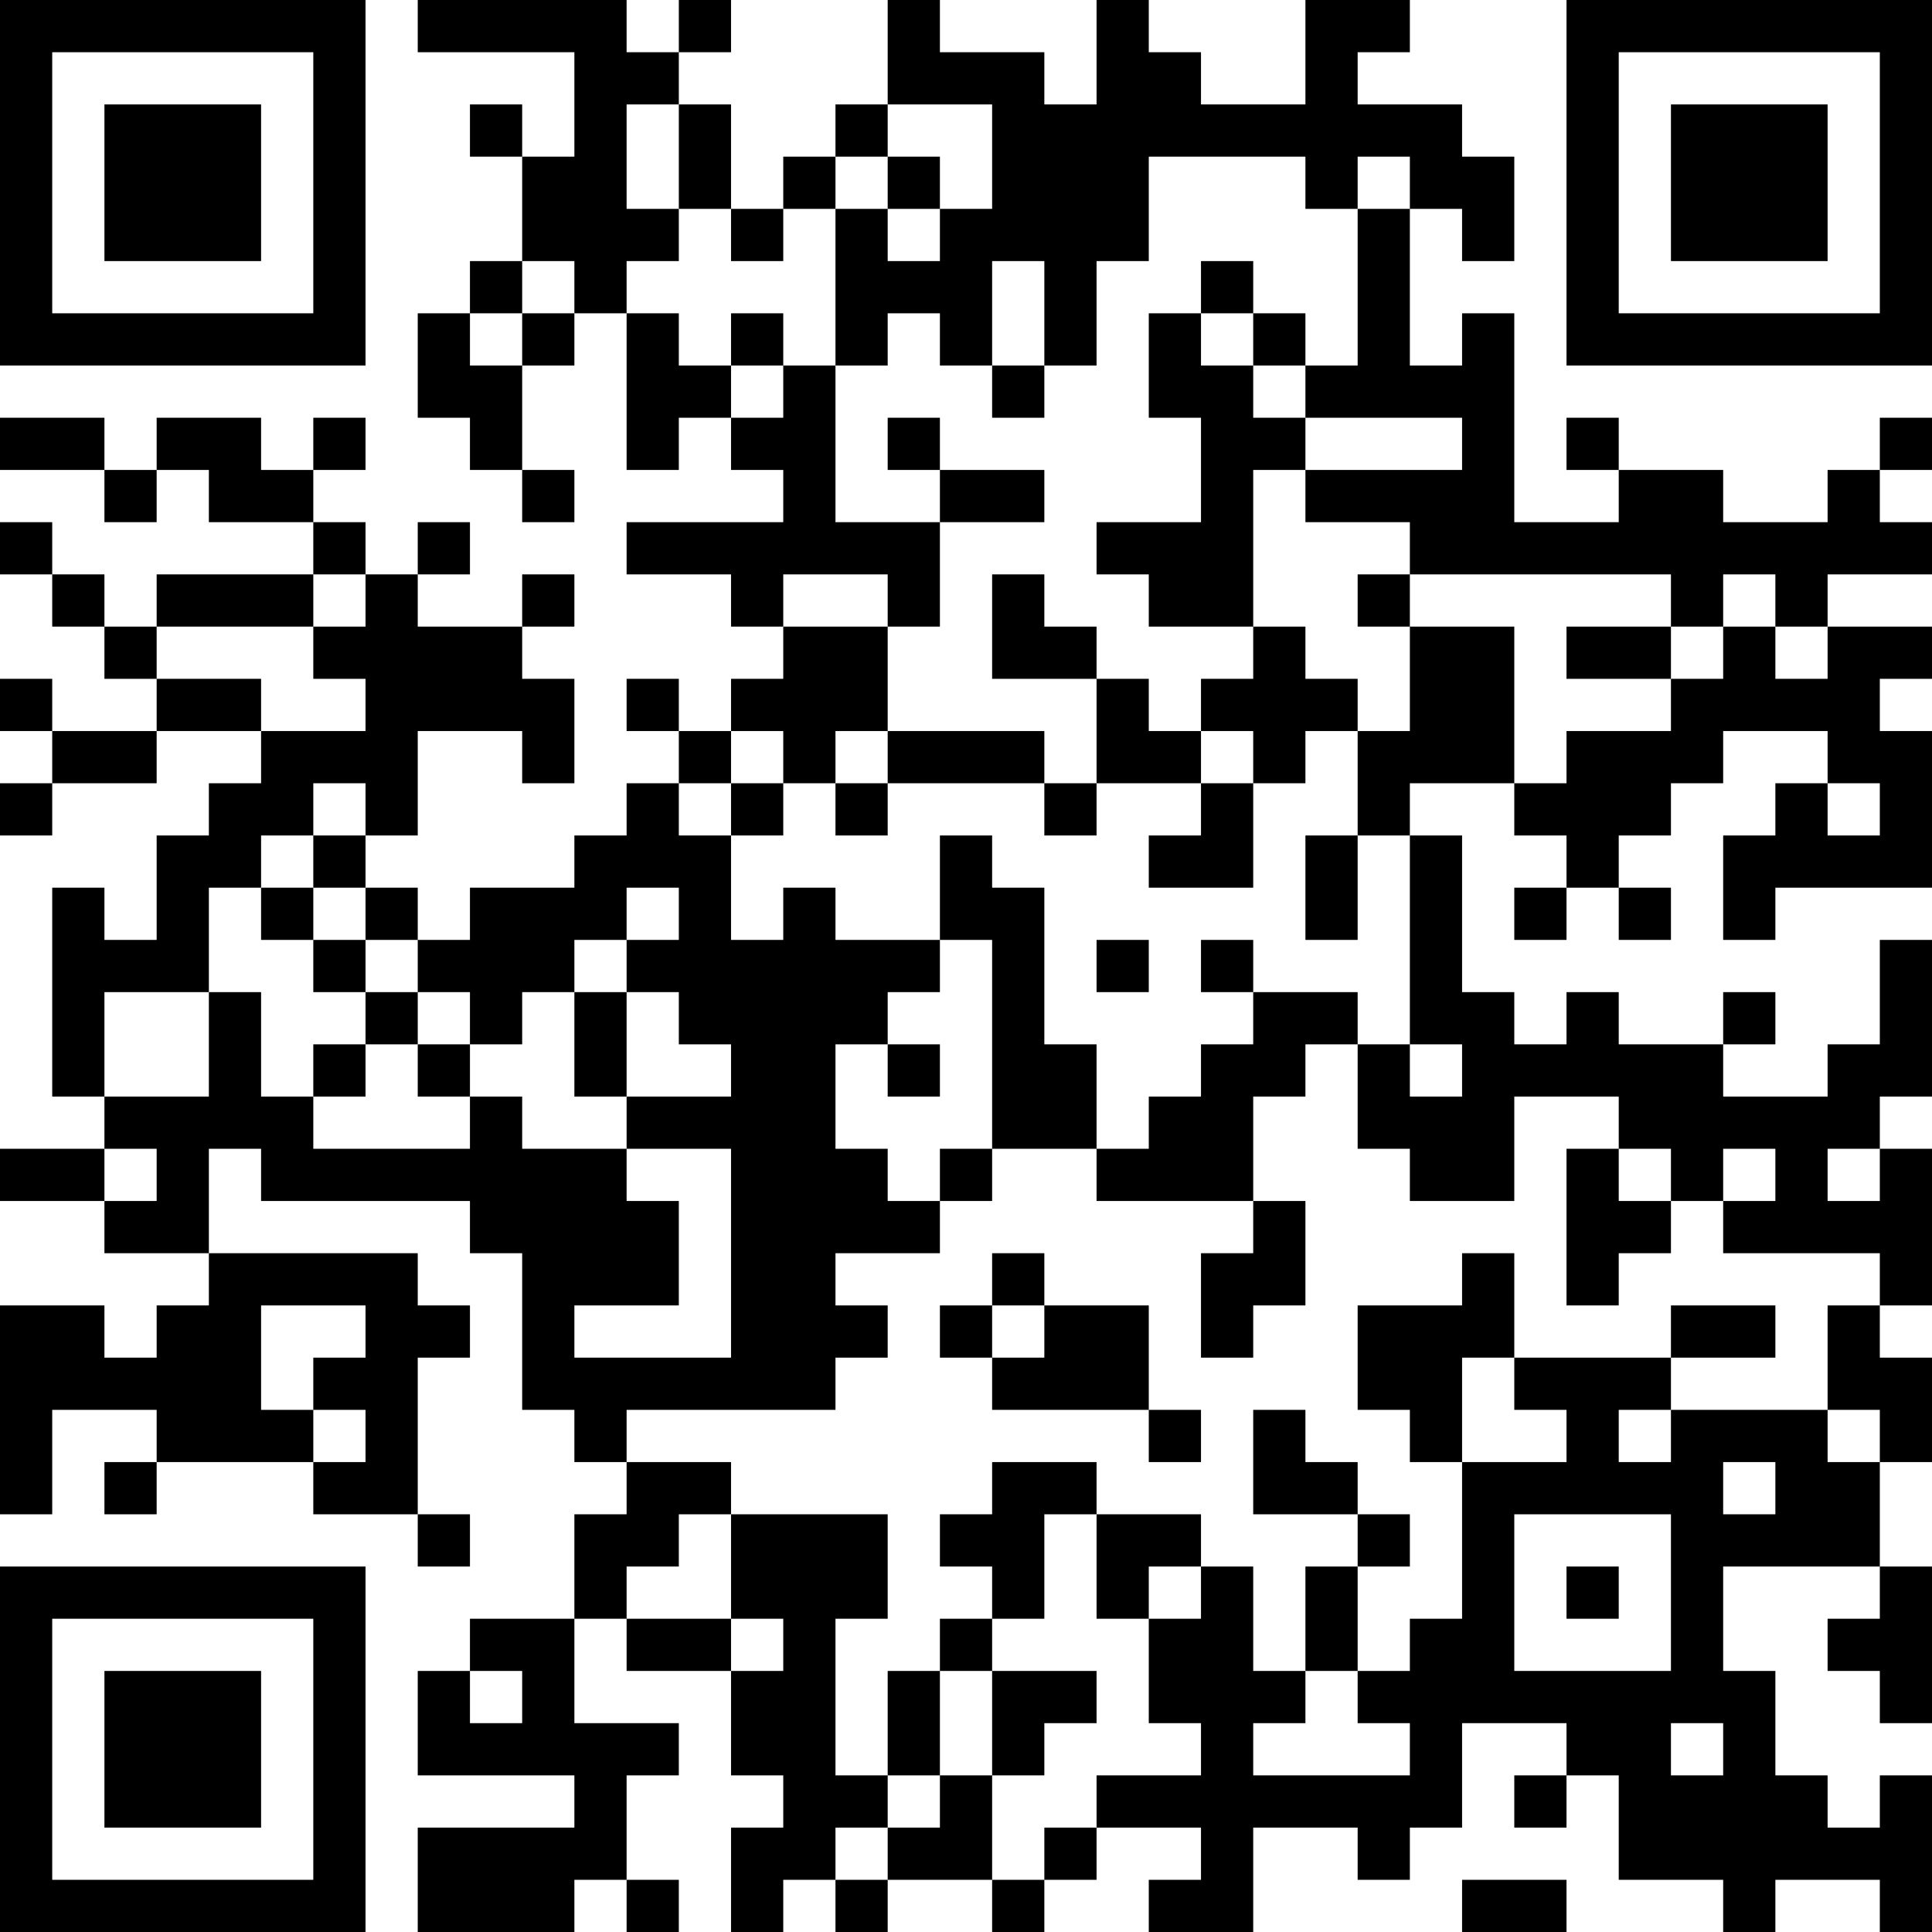 <?xml version="1.0" encoding="UTF-8"?>
<svg xmlns="http://www.w3.org/2000/svg" version="1.1" width="400" height="400" viewBox="0 0 400 400"><rect x="0" y="0" width="400" height="400" fill="#ffffff"/><g transform="scale(10.811)"><g transform="translate(0,0)"><path fill-rule="evenodd" d="M8 0L8 1L11 1L11 3L10 3L10 2L9 2L9 3L10 3L10 5L9 5L9 6L8 6L8 8L9 8L9 9L10 9L10 10L11 10L11 9L10 9L10 7L11 7L11 6L12 6L12 9L13 9L13 8L14 8L14 9L15 9L15 10L12 10L12 11L14 11L14 12L15 12L15 13L14 13L14 14L13 14L13 13L12 13L12 14L13 14L13 15L12 15L12 16L11 16L11 17L9 17L9 18L8 18L8 17L7 17L7 16L8 16L8 14L10 14L10 15L11 15L11 13L10 13L10 12L11 12L11 11L10 11L10 12L8 12L8 11L9 11L9 10L8 10L8 11L7 11L7 10L6 10L6 9L7 9L7 8L6 8L6 9L5 9L5 8L3 8L3 9L2 9L2 8L0 8L0 9L2 9L2 10L3 10L3 9L4 9L4 10L6 10L6 11L3 11L3 12L2 12L2 11L1 11L1 10L0 10L0 11L1 11L1 12L2 12L2 13L3 13L3 14L1 14L1 13L0 13L0 14L1 14L1 15L0 15L0 16L1 16L1 15L3 15L3 14L5 14L5 15L4 15L4 16L3 16L3 18L2 18L2 17L1 17L1 21L2 21L2 22L0 22L0 23L2 23L2 24L4 24L4 25L3 25L3 26L2 26L2 25L0 25L0 29L1 29L1 27L3 27L3 28L2 28L2 29L3 29L3 28L6 28L6 29L8 29L8 30L9 30L9 29L8 29L8 26L9 26L9 25L8 25L8 24L4 24L4 22L5 22L5 23L9 23L9 24L10 24L10 27L11 27L11 28L12 28L12 29L11 29L11 31L9 31L9 32L8 32L8 34L11 34L11 35L8 35L8 37L11 37L11 36L12 36L12 37L13 37L13 36L12 36L12 34L13 34L13 33L11 33L11 31L12 31L12 32L14 32L14 34L15 34L15 35L14 35L14 37L15 37L15 36L16 36L16 37L17 37L17 36L19 36L19 37L20 37L20 36L21 36L21 35L23 35L23 36L22 36L22 37L24 37L24 35L26 35L26 36L27 36L27 35L28 35L28 33L30 33L30 34L29 34L29 35L30 35L30 34L31 34L31 36L33 36L33 37L34 37L34 36L36 36L36 37L37 37L37 34L36 34L36 35L35 35L35 34L34 34L34 32L33 32L33 30L36 30L36 31L35 31L35 32L36 32L36 33L37 33L37 30L36 30L36 28L37 28L37 26L36 26L36 25L37 25L37 22L36 22L36 21L37 21L37 18L36 18L36 20L35 20L35 21L33 21L33 20L34 20L34 19L33 19L33 20L31 20L31 19L30 19L30 20L29 20L29 19L28 19L28 16L27 16L27 15L29 15L29 16L30 16L30 17L29 17L29 18L30 18L30 17L31 17L31 18L32 18L32 17L31 17L31 16L32 16L32 15L33 15L33 14L35 14L35 15L34 15L34 16L33 16L33 18L34 18L34 17L37 17L37 14L36 14L36 13L37 13L37 12L35 12L35 11L37 11L37 10L36 10L36 9L37 9L37 8L36 8L36 9L35 9L35 10L33 10L33 9L31 9L31 8L30 8L30 9L31 9L31 10L29 10L29 6L28 6L28 7L27 7L27 4L28 4L28 5L29 5L29 3L28 3L28 2L26 2L26 1L27 1L27 0L25 0L25 2L23 2L23 1L22 1L22 0L21 0L21 2L20 2L20 1L18 1L18 0L17 0L17 2L16 2L16 3L15 3L15 4L14 4L14 2L13 2L13 1L14 1L14 0L13 0L13 1L12 1L12 0ZM12 2L12 4L13 4L13 5L12 5L12 6L13 6L13 7L14 7L14 8L15 8L15 7L16 7L16 10L18 10L18 12L17 12L17 11L15 11L15 12L17 12L17 14L16 14L16 15L15 15L15 14L14 14L14 15L13 15L13 16L14 16L14 18L15 18L15 17L16 17L16 18L18 18L18 19L17 19L17 20L16 20L16 22L17 22L17 23L18 23L18 24L16 24L16 25L17 25L17 26L16 26L16 27L12 27L12 28L14 28L14 29L13 29L13 30L12 30L12 31L14 31L14 32L15 32L15 31L14 31L14 29L17 29L17 31L16 31L16 34L17 34L17 35L16 35L16 36L17 36L17 35L18 35L18 34L19 34L19 36L20 36L20 35L21 35L21 34L23 34L23 33L22 33L22 31L23 31L23 30L24 30L24 32L25 32L25 33L24 33L24 34L27 34L27 33L26 33L26 32L27 32L27 31L28 31L28 28L30 28L30 27L29 27L29 26L32 26L32 27L31 27L31 28L32 28L32 27L35 27L35 28L36 28L36 27L35 27L35 25L36 25L36 24L33 24L33 23L34 23L34 22L33 22L33 23L32 23L32 22L31 22L31 21L29 21L29 23L27 23L27 22L26 22L26 20L27 20L27 21L28 21L28 20L27 20L27 16L26 16L26 14L27 14L27 12L29 12L29 15L30 15L30 14L32 14L32 13L33 13L33 12L34 12L34 13L35 13L35 12L34 12L34 11L33 11L33 12L32 12L32 11L27 11L27 10L25 10L25 9L28 9L28 8L25 8L25 7L26 7L26 4L27 4L27 3L26 3L26 4L25 4L25 3L22 3L22 5L21 5L21 7L20 7L20 5L19 5L19 7L18 7L18 6L17 6L17 7L16 7L16 4L17 4L17 5L18 5L18 4L19 4L19 2L17 2L17 3L16 3L16 4L15 4L15 5L14 5L14 4L13 4L13 2ZM17 3L17 4L18 4L18 3ZM10 5L10 6L9 6L9 7L10 7L10 6L11 6L11 5ZM23 5L23 6L22 6L22 8L23 8L23 10L21 10L21 11L22 11L22 12L24 12L24 13L23 13L23 14L22 14L22 13L21 13L21 12L20 12L20 11L19 11L19 13L21 13L21 15L20 15L20 14L17 14L17 15L16 15L16 16L17 16L17 15L20 15L20 16L21 16L21 15L23 15L23 16L22 16L22 17L24 17L24 15L25 15L25 14L26 14L26 13L25 13L25 12L24 12L24 9L25 9L25 8L24 8L24 7L25 7L25 6L24 6L24 5ZM14 6L14 7L15 7L15 6ZM23 6L23 7L24 7L24 6ZM19 7L19 8L20 8L20 7ZM17 8L17 9L18 9L18 10L20 10L20 9L18 9L18 8ZM6 11L6 12L3 12L3 13L5 13L5 14L7 14L7 13L6 13L6 12L7 12L7 11ZM26 11L26 12L27 12L27 11ZM30 12L30 13L32 13L32 12ZM23 14L23 15L24 15L24 14ZM6 15L6 16L5 16L5 17L4 17L4 19L2 19L2 21L4 21L4 19L5 19L5 21L6 21L6 22L9 22L9 21L10 21L10 22L12 22L12 23L13 23L13 25L11 25L11 26L14 26L14 22L12 22L12 21L14 21L14 20L13 20L13 19L12 19L12 18L13 18L13 17L12 17L12 18L11 18L11 19L10 19L10 20L9 20L9 19L8 19L8 18L7 18L7 17L6 17L6 16L7 16L7 15ZM14 15L14 16L15 16L15 15ZM35 15L35 16L36 16L36 15ZM18 16L18 18L19 18L19 22L18 22L18 23L19 23L19 22L21 22L21 23L24 23L24 24L23 24L23 26L24 26L24 25L25 25L25 23L24 23L24 21L25 21L25 20L26 20L26 19L24 19L24 18L23 18L23 19L24 19L24 20L23 20L23 21L22 21L22 22L21 22L21 20L20 20L20 17L19 17L19 16ZM25 16L25 18L26 18L26 16ZM5 17L5 18L6 18L6 19L7 19L7 20L6 20L6 21L7 21L7 20L8 20L8 21L9 21L9 20L8 20L8 19L7 19L7 18L6 18L6 17ZM21 18L21 19L22 19L22 18ZM11 19L11 21L12 21L12 19ZM17 20L17 21L18 21L18 20ZM2 22L2 23L3 23L3 22ZM30 22L30 25L31 25L31 24L32 24L32 23L31 23L31 22ZM35 22L35 23L36 23L36 22ZM19 24L19 25L18 25L18 26L19 26L19 27L22 27L22 28L23 28L23 27L22 27L22 25L20 25L20 24ZM28 24L28 25L26 25L26 27L27 27L27 28L28 28L28 26L29 26L29 24ZM5 25L5 27L6 27L6 28L7 28L7 27L6 27L6 26L7 26L7 25ZM19 25L19 26L20 26L20 25ZM32 25L32 26L34 26L34 25ZM24 27L24 29L26 29L26 30L25 30L25 32L26 32L26 30L27 30L27 29L26 29L26 28L25 28L25 27ZM19 28L19 29L18 29L18 30L19 30L19 31L18 31L18 32L17 32L17 34L18 34L18 32L19 32L19 34L20 34L20 33L21 33L21 32L19 32L19 31L20 31L20 29L21 29L21 31L22 31L22 30L23 30L23 29L21 29L21 28ZM33 28L33 29L34 29L34 28ZM29 29L29 32L32 32L32 29ZM30 30L30 31L31 31L31 30ZM9 32L9 33L10 33L10 32ZM32 33L32 34L33 34L33 33ZM28 36L28 37L30 37L30 36ZM0 0L0 7L7 7L7 0ZM1 1L1 6L6 6L6 1ZM2 2L2 5L5 5L5 2ZM30 0L30 7L37 7L37 0ZM31 1L31 6L36 6L36 1ZM32 2L32 5L35 5L35 2ZM0 30L0 37L7 37L7 30ZM1 31L1 36L6 36L6 31ZM2 32L2 35L5 35L5 32Z" fill="#000000"/></g></g></svg>
